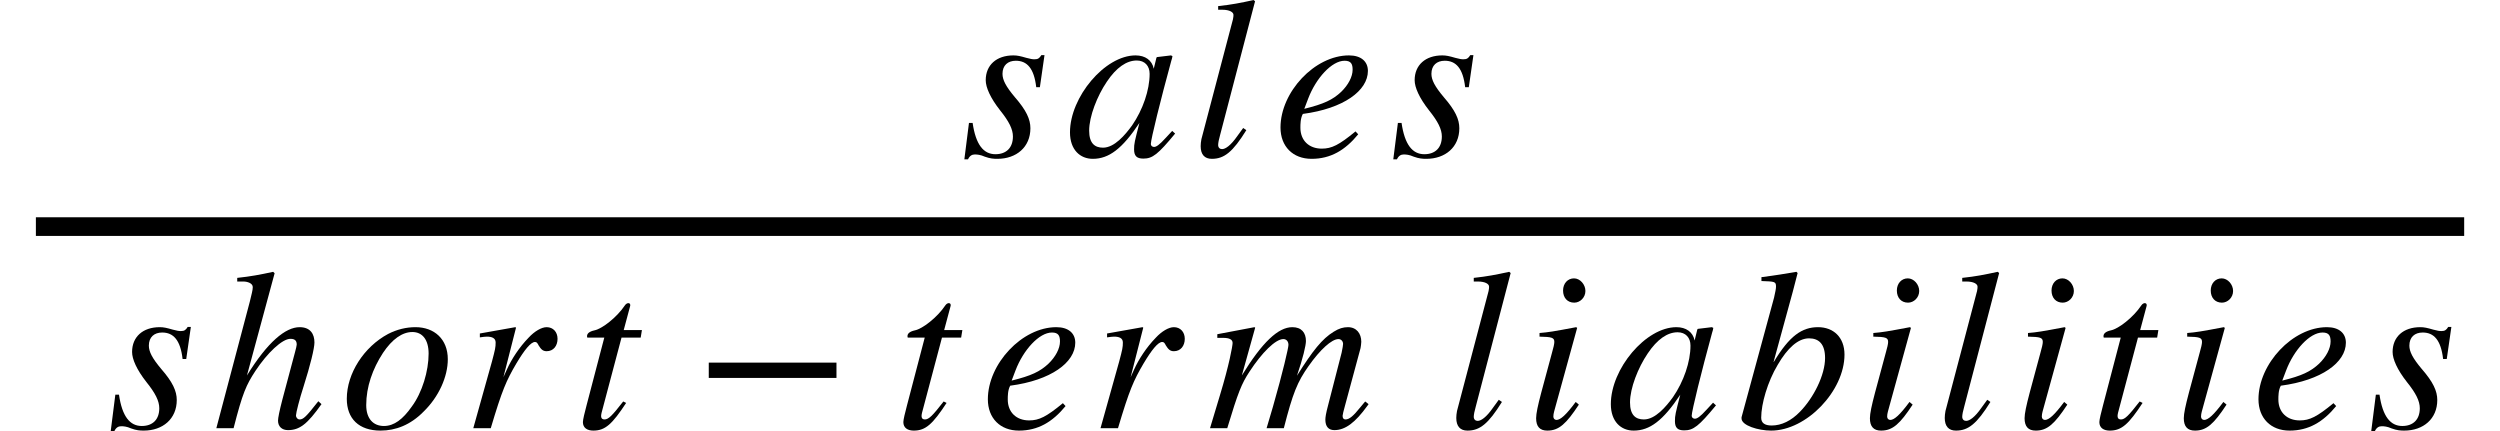 <svg xmlns="http://www.w3.org/2000/svg" xmlns:xlink="http://www.w3.org/1999/xlink" width="160.879pt" height="27.746pt" viewBox="0 0 160.879 27.746" version="1.1">
<defs>
<g>
<symbol overflow="visible" id="glyph0-0">
<path style="stroke:none;" d=""/>
</symbol>
<symbol overflow="visible" id="glyph0-1">
<path style="stroke:none;" d="M 5.391 -6.516 L 5.188 -6.516 C 5.062 -6.312 4.969 -6.25 4.75 -6.25 C 4.625 -6.25 4.5 -6.266 4.219 -6.344 C 3.844 -6.453 3.641 -6.5 3.391 -6.5 C 2.297 -6.5 1.609 -5.875 1.609 -4.906 C 1.609 -4.438 1.906 -3.766 2.531 -2.969 C 3.109 -2.25 3.359 -1.75 3.359 -1.281 C 3.359 -0.562 2.938 -0.141 2.234 -0.141 C 1.469 -0.141 0.969 -0.75 0.766 -2.156 L 0.531 -2.156 L 0.234 0.188 L 0.469 0.188 C 0.578 -0.047 0.734 -0.125 0.906 -0.125 C 1.062 -0.125 1.266 -0.109 1.547 0.016 C 1.891 0.141 2.109 0.156 2.359 0.156 C 3.578 0.156 4.484 -0.594 4.484 -1.812 C 4.484 -2.391 4.219 -2.969 3.484 -3.812 C 2.906 -4.5 2.688 -4.922 2.688 -5.312 C 2.688 -5.859 3.031 -6.156 3.547 -6.156 C 4.266 -6.156 4.719 -5.672 4.859 -4.453 L 5.094 -4.453 Z M 5.391 -6.516 "/>
</symbol>
<symbol overflow="visible" id="glyph0-2">
<path style="stroke:none;" d="M 6.828 -1.641 L 6.422 -1.203 C 5.984 -0.719 5.797 -0.609 5.656 -0.609 C 5.547 -0.609 5.453 -0.688 5.453 -0.797 C 5.453 -1.094 6.078 -3.625 6.766 -6.141 C 6.812 -6.297 6.828 -6.328 6.844 -6.453 L 6.75 -6.5 L 5.844 -6.391 L 5.812 -6.344 L 5.641 -5.641 C 5.531 -6.188 5.094 -6.5 4.469 -6.5 C 2.5 -6.5 0.25 -3.828 0.25 -1.547 C 0.25 -0.422 0.906 0.156 1.719 0.156 C 2.75 0.156 3.609 -0.484 4.719 -2.156 C 4.406 -0.938 4.375 -0.828 4.375 -0.453 C 4.375 -0.031 4.547 0.141 4.969 0.141 C 5.562 0.141 5.906 -0.125 7.016 -1.469 Z M 5.375 -5.312 C 5.375 -4.266 4.938 -3 4.25 -2 C 3.797 -1.375 3.109 -0.562 2.375 -0.562 C 1.844 -0.562 1.484 -0.844 1.484 -1.656 C 1.484 -2.578 2 -3.891 2.625 -4.812 C 3.234 -5.719 3.891 -6.172 4.547 -6.172 C 5.062 -6.172 5.375 -5.828 5.375 -5.312 Z M 5.375 -5.312 "/>
</symbol>
<symbol overflow="visible" id="glyph0-3">
<path style="stroke:none;" d="M 4.109 -9.984 L 4.016 -10.062 C 3.156 -9.875 2.609 -9.766 1.734 -9.672 L 1.734 -9.438 L 2 -9.438 C 2.469 -9.438 2.719 -9.281 2.719 -9.109 C 2.719 -9.062 2.719 -8.969 2.688 -8.828 L 0.656 -1.109 C 0.625 -0.953 0.609 -0.781 0.609 -0.656 C 0.609 -0.125 0.859 0.156 1.328 0.156 C 2.125 0.156 2.672 -0.281 3.547 -1.688 L 3.344 -1.828 L 2.969 -1.312 C 2.547 -0.703 2.203 -0.469 1.984 -0.469 C 1.844 -0.469 1.734 -0.562 1.734 -0.734 C 1.734 -0.859 1.781 -1.109 1.859 -1.375 Z M 4.109 -9.984 "/>
</symbol>
<symbol overflow="visible" id="glyph0-4">
<path style="stroke:none;" d="M 5.281 -1.609 C 4.219 -0.734 3.75 -0.5 3.109 -0.5 C 2.281 -0.5 1.734 -1.031 1.734 -1.844 C 1.734 -2.062 1.734 -2.453 1.891 -2.734 C 4.516 -3.078 6.078 -4.234 6.078 -5.5 C 6.078 -6.109 5.641 -6.5 4.859 -6.5 C 2.656 -6.5 0.453 -4.141 0.453 -1.859 C 0.453 -0.641 1.25 0.156 2.453 0.156 C 3.672 0.156 4.609 -0.391 5.453 -1.422 Z M 2.234 -3.719 C 2.734 -5.031 3.75 -6.156 4.578 -6.156 C 5 -6.156 5.094 -5.938 5.094 -5.578 C 5.094 -5.125 4.812 -4.594 4.359 -4.156 C 3.812 -3.641 3.25 -3.375 1.984 -3.062 Z M 2.234 -3.719 "/>
</symbol>
<symbol overflow="visible" id="glyph0-5">
<path style="stroke:none;" d="M 6.844 -1.734 C 6.062 -0.734 5.875 -0.562 5.641 -0.562 C 5.516 -0.562 5.406 -0.672 5.406 -0.828 C 5.406 -0.984 5.641 -1.906 5.891 -2.672 C 6.328 -4.047 6.594 -5.141 6.594 -5.516 C 6.594 -6.062 6.328 -6.5 5.641 -6.5 C 4.734 -6.5 3.578 -5.547 2.25 -3.391 L 4.031 -9.969 L 3.938 -10.062 C 3.078 -9.875 2.5 -9.766 1.625 -9.672 L 1.625 -9.438 L 2.016 -9.438 C 2.281 -9.438 2.625 -9.328 2.625 -9.078 C 2.625 -8.875 2.547 -8.625 2.438 -8.156 L 0.281 0 L 1.391 0 C 1.969 -2.266 2.203 -2.781 2.797 -3.688 C 3.562 -4.844 4.516 -5.75 5.047 -5.75 C 5.375 -5.75 5.453 -5.594 5.453 -5.375 C 5.453 -5.312 5.406 -5.125 5.344 -4.891 L 4.531 -1.844 C 4.344 -1.125 4.25 -0.656 4.25 -0.484 C 4.25 -0.109 4.5 0.125 4.891 0.125 C 5.641 0.125 6.141 -0.266 7.047 -1.547 Z M 6.844 -1.734 "/>
</symbol>
<symbol overflow="visible" id="glyph0-6">
<path style="stroke:none;" d="M 6.891 -4.438 C 6.891 -5.734 6.016 -6.5 4.812 -6.5 C 4.219 -6.5 3.625 -6.359 3.047 -6.062 C 1.5 -5.234 0.391 -3.531 0.391 -1.891 C 0.391 -0.609 1.172 0.156 2.562 0.156 C 3.531 0.156 4.484 -0.203 5.328 -1.062 C 6.312 -2.016 6.891 -3.312 6.891 -4.438 Z M 5.656 -4.797 C 5.656 -3.688 5.25 -2.297 4.562 -1.375 C 4 -0.578 3.438 -0.141 2.781 -0.141 C 2.094 -0.141 1.641 -0.609 1.641 -1.484 C 1.641 -2.656 2.047 -3.812 2.719 -4.844 C 3.312 -5.734 3.969 -6.188 4.609 -6.188 C 5.25 -6.188 5.656 -5.703 5.656 -4.797 Z M 5.656 -4.797 "/>
</symbol>
<symbol overflow="visible" id="glyph0-7">
<path style="stroke:none;" d="M 2.594 -3.281 L 3.406 -6.469 L 3.359 -6.5 L 1.078 -6.094 L 1.078 -5.844 C 1.297 -5.875 1.422 -5.891 1.531 -5.891 C 1.828 -5.891 2.094 -5.812 2.094 -5.516 C 2.094 -5.203 2.062 -5.062 1.859 -4.297 L 0.656 0 L 1.781 0 C 2.516 -2.469 2.781 -3.062 3.422 -4.156 C 3.953 -5.047 4.359 -5.547 4.625 -5.547 C 4.734 -5.547 4.781 -5.484 4.859 -5.328 C 5 -5.109 5.109 -4.953 5.375 -4.953 C 5.812 -4.953 6.078 -5.297 6.078 -5.75 C 6.078 -6.188 5.797 -6.5 5.375 -6.5 C 5.047 -6.5 4.594 -6.234 4.219 -5.828 C 3.609 -5.203 3.109 -4.422 2.828 -3.797 Z M 2.594 -3.281 "/>
</symbol>
<symbol overflow="visible" id="glyph0-8">
<path style="stroke:none;" d="M 4.359 -6.312 L 3.188 -6.312 L 3.594 -7.828 C 3.609 -7.859 3.609 -7.922 3.609 -7.922 C 3.609 -8 3.562 -8.047 3.484 -8.047 C 3.422 -8.047 3.328 -8 3.266 -7.906 C 2.734 -7.109 1.781 -6.391 1.312 -6.297 C 0.953 -6.219 0.828 -6.078 0.828 -5.922 C 0.828 -5.922 0.828 -5.875 0.844 -5.828 L 1.938 -5.828 L 0.797 -1.469 C 0.672 -1 0.562 -0.547 0.562 -0.391 C 0.562 -0.016 0.844 0.156 1.234 0.156 C 2 0.156 2.453 -0.266 3.344 -1.625 L 3.156 -1.719 C 2.438 -0.797 2.203 -0.562 1.953 -0.562 C 1.828 -0.562 1.734 -0.609 1.734 -0.797 C 1.734 -0.844 1.75 -0.938 1.766 -1 L 3.047 -5.828 L 4.281 -5.828 Z M 4.359 -6.312 "/>
</symbol>
<symbol overflow="visible" id="glyph0-9">
<path style="stroke:none;" d="M 10.375 -1.547 L 10.156 -1.719 L 9.844 -1.344 C 9.406 -0.797 9.141 -0.562 8.891 -0.562 C 8.766 -0.562 8.703 -0.641 8.703 -0.797 C 8.703 -0.859 8.766 -1.125 8.859 -1.453 L 9.859 -5.156 C 9.875 -5.234 9.906 -5.469 9.906 -5.562 C 9.906 -6.094 9.594 -6.5 9.047 -6.5 C 8.75 -6.5 8.469 -6.422 8.125 -6.203 C 7.391 -5.75 6.797 -5.016 5.766 -3.375 C 6.156 -4.516 6.344 -5.328 6.344 -5.609 C 6.344 -6.141 6.062 -6.5 5.469 -6.5 C 4.562 -6.5 3.531 -5.531 2.219 -3.391 L 3.078 -6.469 L 3.031 -6.5 L 0.641 -6.047 L 0.641 -5.812 L 1.016 -5.812 C 1.422 -5.812 1.625 -5.703 1.625 -5.484 C 1.625 -5.297 1.406 -4.078 0.812 -2.125 L 0.172 0 L 1.281 0 C 1.984 -2.328 2.203 -2.859 2.703 -3.625 C 3.516 -4.875 4.391 -5.734 4.891 -5.734 C 5.078 -5.734 5.219 -5.594 5.219 -5.359 C 5.219 -5.172 4.859 -3.609 4.219 -1.375 L 3.812 0 L 4.922 0 C 5.5 -2.266 5.797 -2.984 6.516 -4 C 7.25 -5.047 8 -5.734 8.438 -5.734 C 8.609 -5.734 8.734 -5.594 8.734 -5.422 C 8.734 -5.344 8.703 -5.156 8.641 -4.859 L 7.781 -1.516 C 7.625 -0.938 7.594 -0.688 7.594 -0.547 C 7.594 -0.109 7.797 0.125 8.172 0.125 C 8.875 0.125 9.516 -0.359 10.297 -1.438 Z M 10.375 -1.547 "/>
</symbol>
<symbol overflow="visible" id="glyph0-10">
<path style="stroke:none;" d="M 3.891 -8.828 C 3.891 -9.25 3.547 -9.641 3.156 -9.641 C 2.75 -9.641 2.453 -9.312 2.453 -8.859 C 2.453 -8.391 2.734 -8.078 3.172 -8.078 C 3.547 -8.078 3.891 -8.406 3.891 -8.828 Z M 3.266 -1.688 C 2.641 -0.844 2.281 -0.531 2.031 -0.531 C 1.922 -0.531 1.828 -0.609 1.828 -0.75 C 1.828 -0.953 1.906 -1.156 1.969 -1.406 L 3.359 -6.453 L 3.297 -6.5 C 1.812 -6.219 1.516 -6.172 0.938 -6.125 L 0.938 -5.891 C 1.734 -5.875 1.891 -5.828 1.891 -5.547 C 1.891 -5.422 1.828 -5.156 1.75 -4.891 L 1.047 -2.281 C 0.828 -1.453 0.719 -0.938 0.719 -0.641 C 0.719 -0.109 0.953 0.156 1.438 0.156 C 2.188 0.156 2.656 -0.281 3.469 -1.516 Z M 3.266 -1.688 "/>
</symbol>
<symbol overflow="visible" id="glyph0-11">
<path style="stroke:none;" d="M 2.406 -4.266 L 3.641 -8.781 L 3.953 -9.984 L 3.875 -10.062 C 3.141 -9.938 2.609 -9.844 1.625 -9.719 L 1.625 -9.469 C 2.484 -9.438 2.562 -9.438 2.562 -9.109 C 2.562 -8.969 2.516 -8.766 2.438 -8.406 L 0.344 -0.703 L 0.344 -0.625 C 0.344 -0.172 1.422 0.156 2.25 0.156 C 4.531 0.156 6.969 -2.406 6.969 -4.734 C 6.969 -5.859 6.25 -6.5 5.266 -6.5 C 4.234 -6.5 3.422 -5.938 2.422 -4.266 Z M 5.719 -4.516 C 5.719 -3.422 4.984 -1.953 4.094 -1.047 C 3.547 -0.484 2.922 -0.172 2.281 -0.172 C 1.828 -0.172 1.609 -0.344 1.609 -0.672 C 1.609 -1.562 2.016 -2.984 2.672 -4.078 C 3.297 -5.156 3.984 -5.781 4.688 -5.781 C 5.328 -5.781 5.719 -5.406 5.719 -4.516 Z M 5.719 -4.516 "/>
</symbol>
<symbol overflow="visible" id="glyph1-0">
<path style="stroke:none;" d=""/>
</symbol>
<symbol overflow="visible" id="glyph1-1">
<path style="stroke:none;" d="M 9.156 -3.234 L 9.156 -4.219 L 0.938 -4.219 L 0.938 -3.234 Z M 9.156 -3.234 "/>
</symbol>
</g>
</defs>
<g id="surface1">
<path style="fill:none;stroke-width:1.2;stroke-linecap:butt;stroke-linejoin:miter;stroke:rgb(0%,0%,0%);stroke-opacity:1;stroke-miterlimit:10;" d="M 2.309 -5.25 L 158.574 -5.25 " transform="matrix(1,0,0,1,0,19.832)"/>
<g style="fill:rgb(0%,0%,0%);fill-opacity:1;">
  <use xlink:href="#glyph0-1" x="61.824" y="10.065"/>
</g>
<g style="fill:rgb(0%,0%,0%);fill-opacity:1;">
  <use xlink:href="#glyph0-2" x="68.605" y="10.065"/>
</g>
<g style="fill:rgb(0%,0%,0%);fill-opacity:1;">
  <use xlink:href="#glyph0-3" x="76.656" y="10.065"/>
</g>
<g style="fill:rgb(0%,0%,0%);fill-opacity:1;">
  <use xlink:href="#glyph0-4" x="81.949" y="10.065"/>
</g>
<g style="fill:rgb(0%,0%,0%);fill-opacity:1;">
  <use xlink:href="#glyph0-1" x="89.426" y="10.065"/>
</g>
<g style="fill:rgb(0%,0%,0%);fill-opacity:1;">
  <use xlink:href="#glyph0-1" x="6.891" y="27.554"/>
</g>
<g style="fill:rgb(0%,0%,0%);fill-opacity:1;">
  <use xlink:href="#glyph0-5" x="13.641" y="27.554"/>
</g>
<g style="fill:rgb(0%,0%,0%);fill-opacity:1;">
  <use xlink:href="#glyph0-6" x="21.926" y="27.554"/>
</g>
<g style="fill:rgb(0%,0%,0%);fill-opacity:1;">
  <use xlink:href="#glyph0-7" x="29.801" y="27.554"/>
</g>
<g style="fill:rgb(0%,0%,0%);fill-opacity:1;">
  <use xlink:href="#glyph0-8" x="36.949" y="27.554"/>
</g>
<g style="fill:rgb(0%,0%,0%);fill-opacity:1;">
  <use xlink:href="#glyph1-1" x="44.672" y="27.554"/>
</g>
<g style="fill:rgb(0%,0%,0%);fill-opacity:1;">
  <use xlink:href="#glyph0-8" x="57.57" y="27.554"/>
</g>
<g style="fill:rgb(0%,0%,0%);fill-opacity:1;">
  <use xlink:href="#glyph0-4" x="63.117" y="27.554"/>
</g>
<g style="fill:rgb(0%,0%,0%);fill-opacity:1;">
  <use xlink:href="#glyph0-7" x="70.164" y="27.554"/>
</g>
<g style="fill:rgb(0%,0%,0%);fill-opacity:1;">
  <use xlink:href="#glyph0-9" x="77.695" y="27.554"/>
</g>
<g style="fill:rgb(0%,0%,0%);fill-opacity:1;">
  <use xlink:href="#glyph0-3" x="93.105" y="27.554"/>
</g>
<g style="fill:rgb(0%,0%,0%);fill-opacity:1;">
  <use xlink:href="#glyph0-10" x="98.133" y="27.554"/>
</g>
<g style="fill:rgb(0%,0%,0%);fill-opacity:1;">
  <use xlink:href="#glyph0-2" x="103.41" y="27.554"/>
</g>
<g style="fill:rgb(0%,0%,0%);fill-opacity:1;">
  <use xlink:href="#glyph0-11" x="111.727" y="27.554"/>
</g>
<g style="fill:rgb(0%,0%,0%);fill-opacity:1;">
  <use xlink:href="#glyph0-10" x="119.613" y="27.554"/>
</g>
<g style="fill:rgb(0%,0%,0%);fill-opacity:1;">
  <use xlink:href="#glyph0-3" x="124.539" y="27.554"/>
</g>
<g style="fill:rgb(0%,0%,0%);fill-opacity:1;">
  <use xlink:href="#glyph0-10" x="129.566" y="27.554"/>
</g>
<g style="fill:rgb(0%,0%,0%);fill-opacity:1;">
  <use xlink:href="#glyph0-8" x="134.535" y="27.554"/>
</g>
<g style="fill:rgb(0%,0%,0%);fill-opacity:1;">
  <use xlink:href="#glyph0-10" x="139.812" y="27.554"/>
</g>
<g style="fill:rgb(0%,0%,0%);fill-opacity:1;">
  <use xlink:href="#glyph0-4" x="144.883" y="27.554"/>
</g>
<g style="fill:rgb(0%,0%,0%);fill-opacity:1;">
  <use xlink:href="#glyph0-1" x="152.359" y="27.554"/>
</g>
</g>
</svg>
